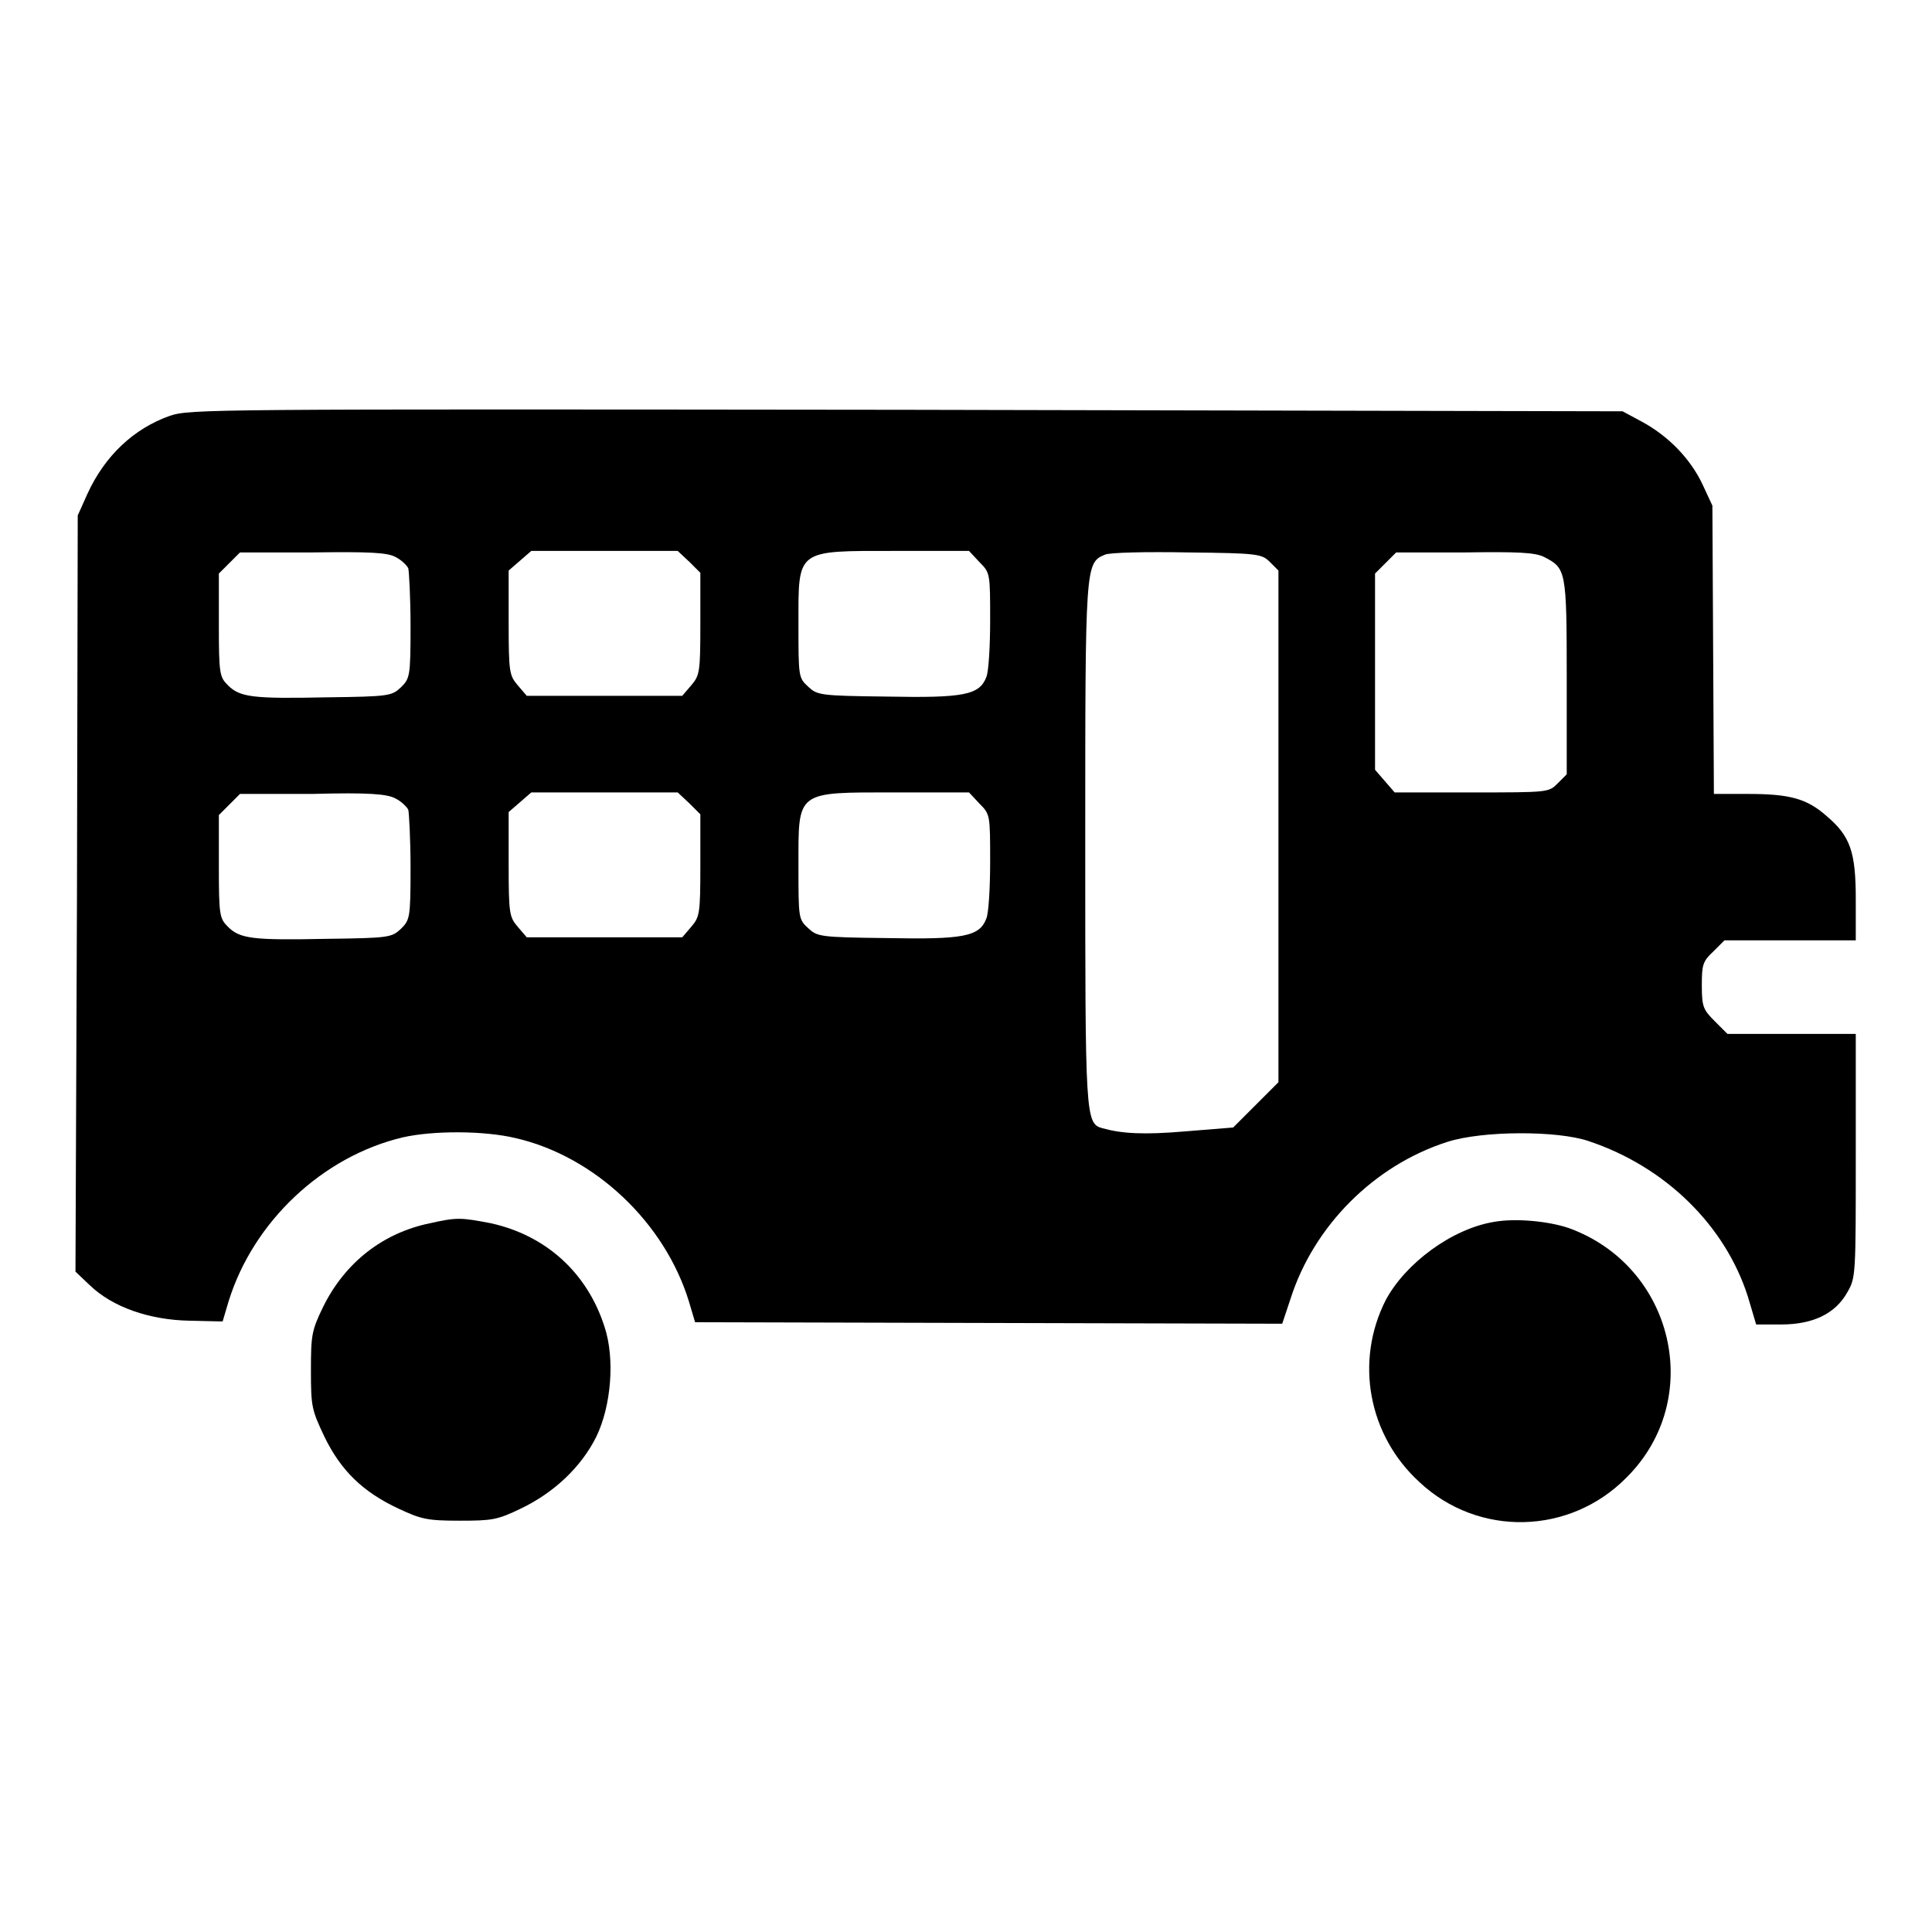 <?xml version="1.0" encoding="utf-8"?>
<!-- Svg Vector Icons : http://www.onlinewebfonts.com/icon -->
<!DOCTYPE svg PUBLIC "-//W3C//DTD SVG 1.1//EN" "http://www.w3.org/Graphics/SVG/1.1/DTD/svg11.dtd">
<svg version="1.1" xmlns="http://www.w3.org/2000/svg" xmlns:xlink="http://www.w3.org/1999/xlink" x="0px" y="0px" viewBox="0 0 256 256" enable-background="new 0 0 256 256" xml:space="preserve">
<g><g><g><path fill="#000000" d="M22.5,55.1c-4.8,1.7-8.6,5.3-10.9,10.3l-1.3,2.9l-0.1,50.1L10,168.5l1.9,1.8c3,2.9,7.9,4.6,13.2,4.7l4.4,0.1l0.8-2.7c3.3-10.6,12.5-19.2,23.1-21.7c4-0.9,10.7-0.9,14.9,0.1c10.5,2.4,19.8,11.2,23,21.7l0.8,2.7l38.9,0.1l38.9,0.1l1.1-3.3c3.1-9.7,11.1-17.7,20.8-20.8c4.7-1.5,14.6-1.5,18.7-0.1c10.2,3.4,18.1,11.2,21.1,20.6l1.1,3.7h3.3c4.2,0,7.2-1.4,8.8-4.3c1.1-1.9,1.1-2.3,1.1-18.1V137h-8.5h-8.5l-1.7-1.7c-1.5-1.5-1.7-1.9-1.7-4.7c0-2.7,0.1-3.2,1.5-4.5l1.5-1.5h8.7h8.7v-5.4c0-6.3-0.7-8.4-3.9-11.1c-2.6-2.3-4.9-2.9-10.4-2.9h-4.5l-0.1-19.1l-0.1-19.1l-1.3-2.8c-1.6-3.4-4.5-6.4-8-8.3l-2.6-1.4L120,54.3C27.3,54.2,25.2,54.2,22.5,55.1z M52.4,73.8c0.8,0.4,1.5,1.1,1.7,1.5c0.1,0.4,0.3,3.9,0.3,7.7c0,6.7-0.1,6.9-1.3,8.1c-1.2,1.1-1.5,1.2-9.8,1.3c-9.8,0.2-11.5,0-13.1-1.6c-1.1-1.1-1.2-1.5-1.2-8V76l1.4-1.4l1.4-1.4h9.6C48.8,73.1,51.3,73.2,52.4,73.8z M91.4,74.5l1.4,1.4v6.8c0,6.4-0.1,6.8-1.2,8.1l-1.2,1.4H80.1H69.8l-1.2-1.4c-1.1-1.3-1.2-1.7-1.2-8.3v-6.9l1.5-1.3l1.5-1.3h9.7h9.7L91.4,74.5z M129.8,74.5c1.4,1.4,1.4,1.5,1.4,7.7c0,3.4-0.2,6.8-0.5,7.5c-0.9,2.4-3,2.8-13.2,2.6c-8.9-0.1-9.2-0.2-10.4-1.3c-1.3-1.2-1.3-1.3-1.3-8.3c0-10-0.4-9.7,12.9-9.7h9.7L129.8,74.5z M168.3,74.5l1.1,1.1v33.9v33.9l-3,3l-3,3l-6.2,0.5c-5.7,0.5-8.6,0.3-11.1-0.4c-2.3-0.6-2.3-1.5-2.3-37.8c0-36.9,0-37.1,2.6-38.2c0.6-0.3,5.6-0.4,11-0.3C166.8,73.3,167.2,73.4,168.3,74.5z M204.6,73.8c2.9,1.5,3,1.7,3,15.9v12.9l-1.2,1.2c-1.2,1.2-1.2,1.2-11.4,1.2h-10.2l-1.3-1.5l-1.3-1.5V89V76l1.4-1.4l1.4-1.4h9.1C201.1,73.1,203.4,73.2,204.6,73.8z M52.4,105.8c0.8,0.4,1.5,1.1,1.7,1.5c0.1,0.4,0.3,3.9,0.3,7.7c0,6.7-0.1,6.9-1.3,8.1c-1.2,1.1-1.5,1.2-9.8,1.3c-9.8,0.2-11.5,0-13.1-1.6c-1.1-1.1-1.2-1.5-1.2-8v-6.8l1.4-1.4l1.4-1.4h9.6C48.8,105,51.3,105.2,52.4,105.8z M91.4,106.5l1.4,1.4v6.8c0,6.4-0.1,6.8-1.2,8.1l-1.2,1.4H80.1H69.8l-1.2-1.4c-1.1-1.3-1.2-1.7-1.2-8.3v-6.9l1.5-1.3l1.5-1.3h9.7h9.7L91.4,106.5z M129.8,106.5c1.4,1.4,1.4,1.5,1.4,7.7c0,3.4-0.2,6.8-0.5,7.5c-0.9,2.4-3,2.8-13.2,2.6c-8.9-0.1-9.2-0.2-10.4-1.3c-1.3-1.2-1.3-1.3-1.3-8.3c0-10-0.4-9.7,12.9-9.7h9.7L129.8,106.5z"/><path fill="#000000" d="M56.9,162.1c-6.2,1.3-11.2,5.2-14.1,11.1c-1.5,3.1-1.6,3.7-1.6,8.4c0,4.8,0.1,5.2,1.8,8.8c2.2,4.5,5.1,7.3,9.8,9.5c3,1.4,3.8,1.6,8.1,1.6s5-0.1,8.1-1.6c4.4-2.1,8-5.5,10-9.5c2-4.1,2.5-10.4,1.1-14.6c-2.3-7.2-7.8-12.1-15-13.7C61,161.3,60.5,161.3,56.9,162.1z"/><path fill="#000000" d="M198,161.9c-5.6,0.9-11.8,5.5-14.4,10.4c-4.1,8.1-2.3,17.9,4.5,24.1c7.8,7.3,19.9,7,27.4-0.6c10.5-10.4,6.3-28.1-7.7-33.1C205.1,161.8,200.8,161.4,198,161.9z"/></g></g></g>
</svg>